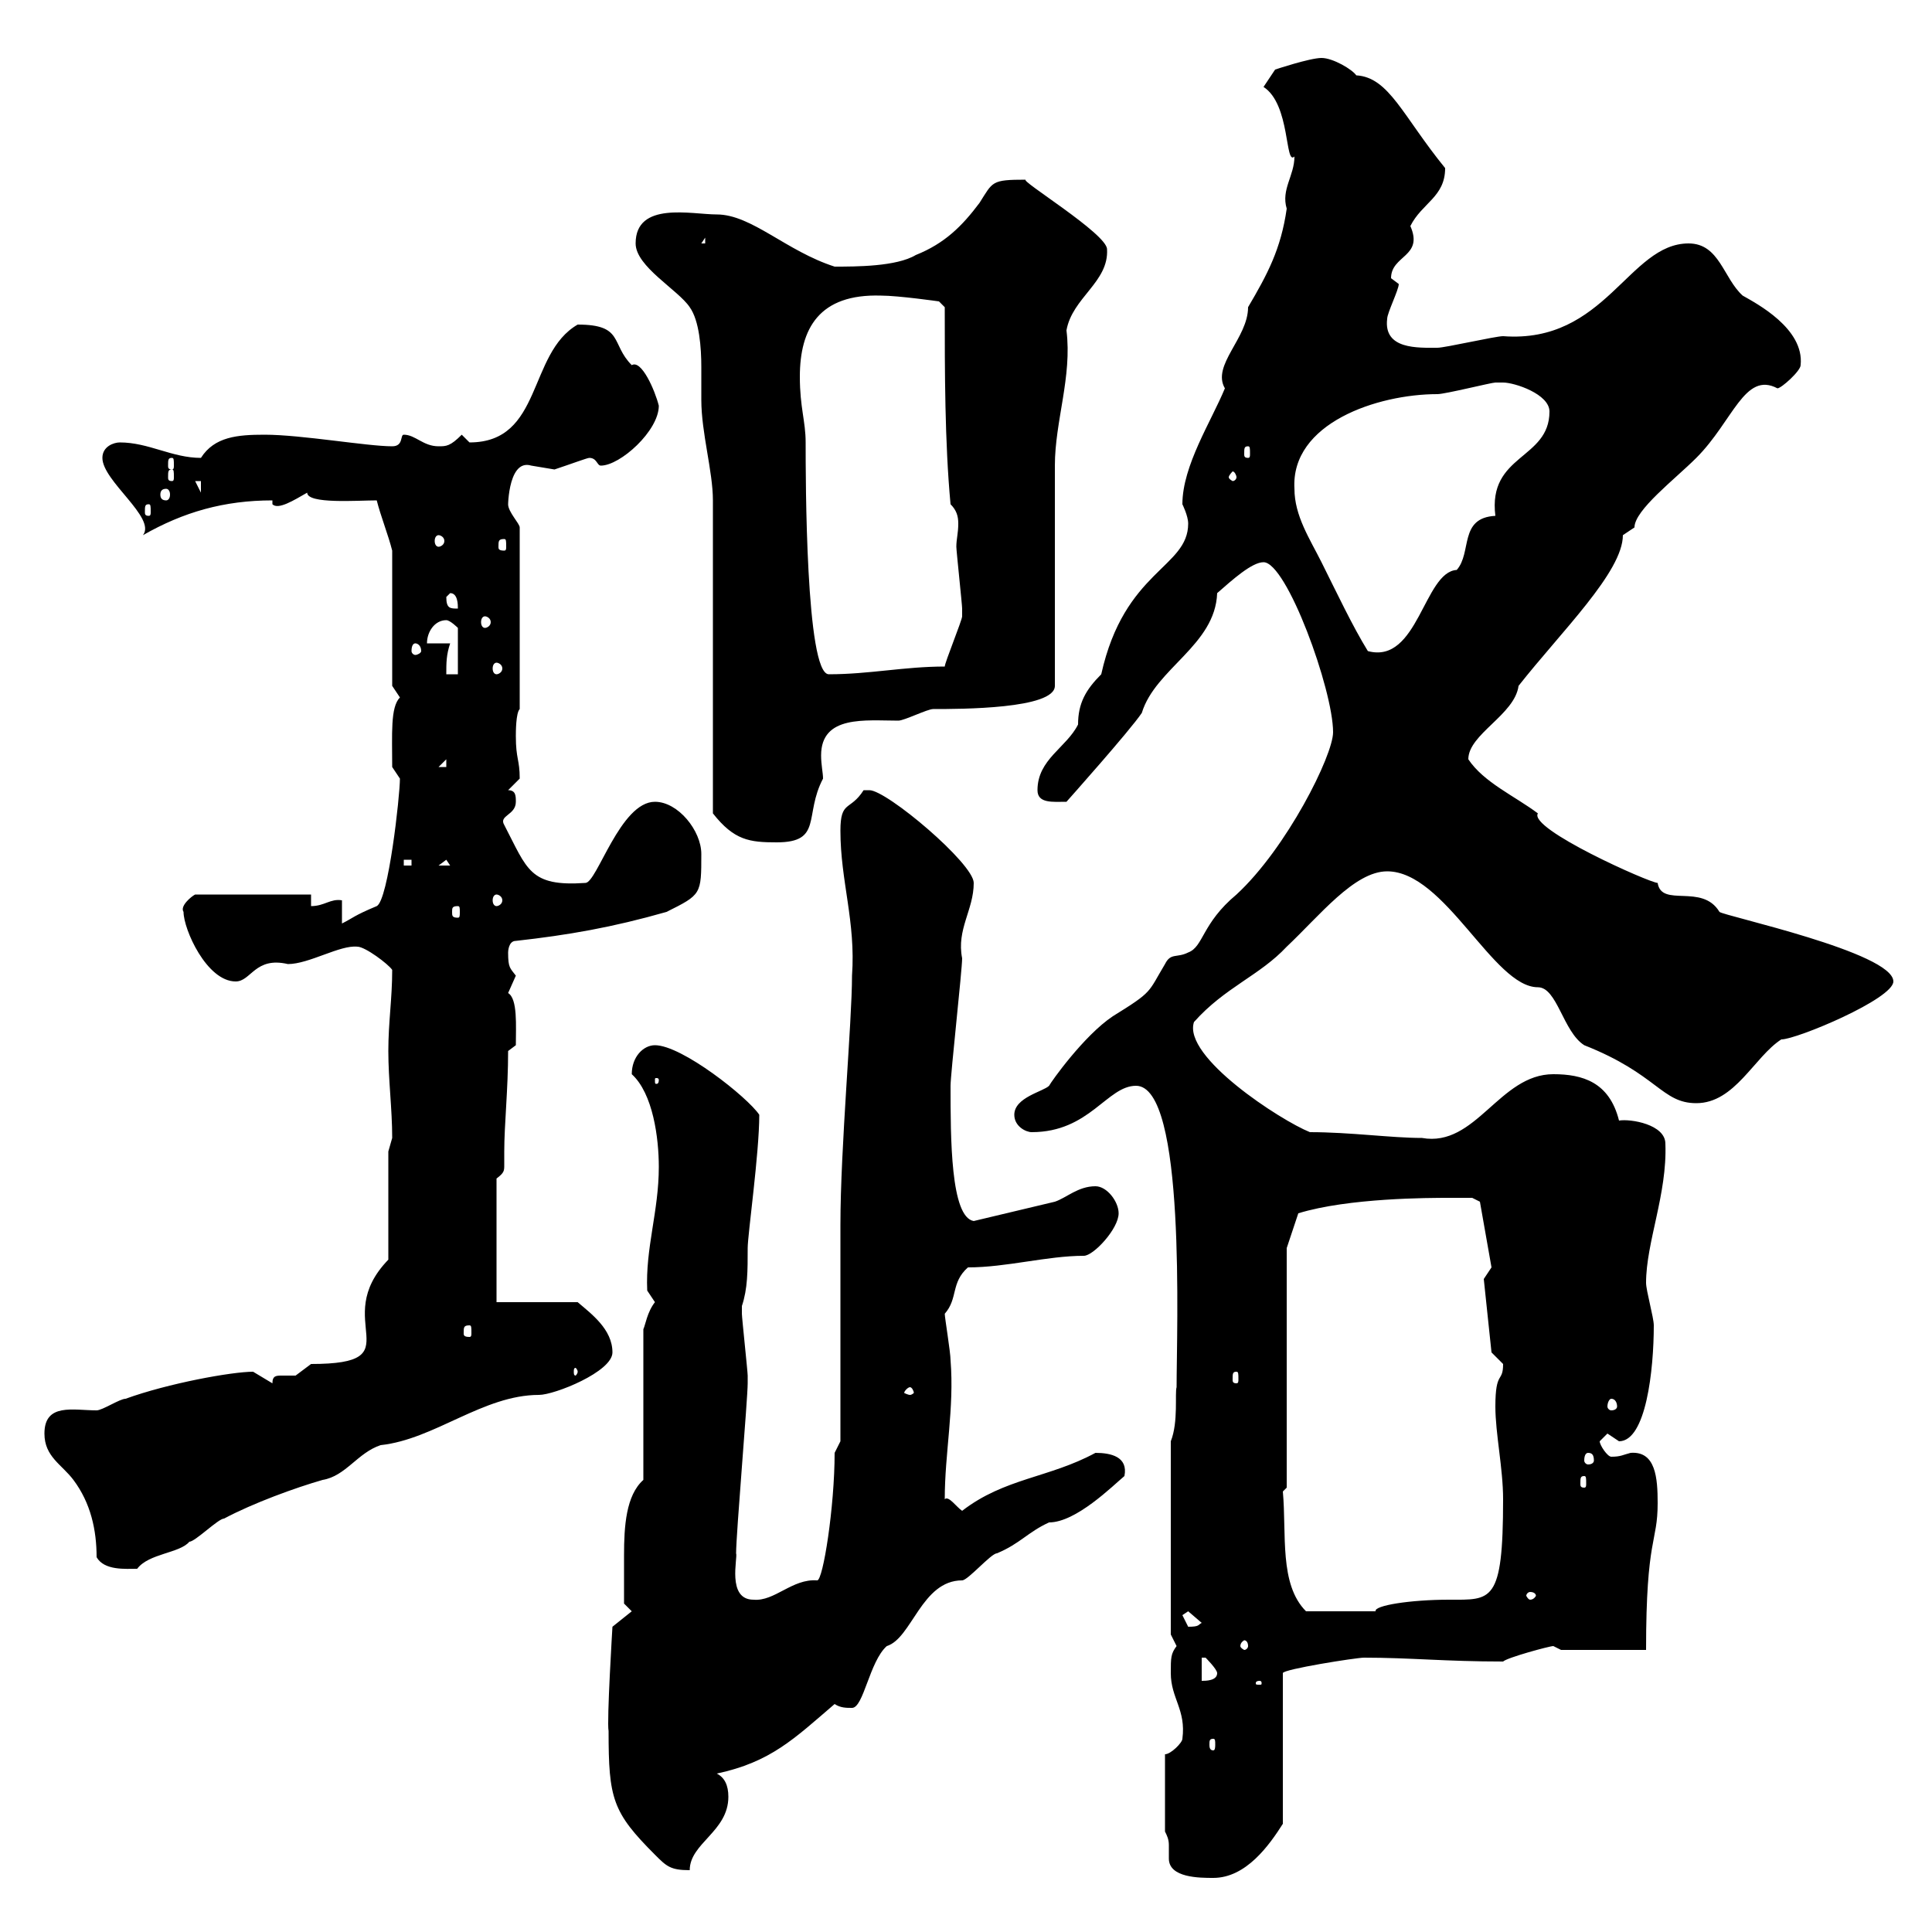 <svg xmlns="http://www.w3.org/2000/svg" xmlns:xlink="http://www.w3.org/1999/xlink" width="300" height="300"><path d="M180.90 284.40C181.20 285 181.50 285.60 181.50 286.50C181.50 287.10 181.50 288 181.50 288.60C181.50 291.60 186.30 291.60 188.40 291.60C193.50 291.60 197.10 286.50 199.20 283.20L199.20 259.80C199.20 259.20 210.60 257.40 211.80 257.40C219 257.40 224.40 258 233.40 258C234 257.40 240.60 255.60 241.20 255.60C241.20 255.60 242.40 256.20 242.40 256.20L255.60 256.20C255.60 238.50 257.40 239.70 257.40 233.40C257.40 229.50 257.10 225.30 253.20 225.60C252 225.90 251.70 226.20 250.20 226.20C249.60 226.20 248.40 224.40 248.40 223.80C248.40 223.80 249.60 222.60 249.60 222.60C249.60 222.60 251.40 223.80 251.40 223.80C255.60 223.80 256.80 212.70 256.80 205.80C256.80 204.60 255.60 200.40 255.60 199.20C255.60 192.90 258.90 185.40 258.60 177.60C258.60 174.60 253.20 173.70 251.40 174C249.90 168 245.70 166.80 241.20 166.80C232.80 166.80 229.20 178.20 220.80 176.70C216 176.70 209.70 175.80 203.40 175.80C198.90 174 183.60 164.10 185.40 158.70C190.20 153.30 195.60 151.50 199.80 147C204.90 142.20 210.30 135.30 215.40 135.30C224.40 135.30 231.90 153.30 238.80 153.30C241.80 153.30 242.70 160.20 246 162.30C257.40 166.80 258 171.30 263.40 171.30C269.40 171.30 272.40 164.10 276.60 161.40C279 161.40 294 155.10 294 152.40C294 147.90 267.60 142.20 267 141.60C264.30 137.10 258 141 257.40 137.10C256.20 137.10 237.30 128.70 238.80 126.30C235.20 123.60 230.40 121.50 228 117.90C228 114 235.20 111 235.80 106.50C242.40 98.10 252 88.80 252 83.10C252 83.10 253.80 81.90 253.80 81.90C253.80 79.20 260.10 74.40 263.40 71.10C269.10 65.40 270.90 57.60 276 60.30C276.60 60.30 279.60 57.60 279.60 56.70C280.20 51 272.70 47.10 270.60 45.90C267.60 43.20 267 37.80 262.20 37.80C252.90 37.80 249.30 53.40 233.40 52.20C232.20 52.20 224.40 54 223.20 54C220.20 54 214.80 54.30 215.40 49.50C215.40 48.60 217.20 45 217.20 44.10C217.20 44.10 216 43.20 216 43.20C216 39.60 221.10 39.90 219 35.10C220.80 31.50 224.40 30.60 224.40 26.10C217.80 18 215.70 12 210.60 11.70C210 10.80 207 9 205.20 9C203.40 9 198 10.80 198 10.80L196.20 13.50C200.40 16.20 199.50 25.80 201 24.30C201 27.30 198.90 29.40 199.80 32.40C198.90 38.70 196.80 42.60 193.80 47.70C193.80 52.50 188.10 56.70 190.20 60.30C188.10 65.40 183.60 72.30 183.60 78.30C183.60 78.30 184.50 80.10 184.50 81.30C184.50 88.20 174.60 88.50 171 104.70C168.60 107.10 167.40 109.20 167.40 112.50C165.60 116.10 161.10 117.90 161.10 122.70C161.10 124.80 163.50 124.50 165.60 124.50C165.60 124.50 175.50 113.40 177.30 110.70C179.40 103.80 188.70 100.20 189 92.10C191.40 90 194.40 87.30 196.20 87.30C199.80 87.30 207 107.10 207 113.70C207 117.30 199.80 131.70 192 138.90C186.60 143.40 186.90 147 184.50 147.90C182.70 148.80 181.80 147.90 180.90 149.70C178.20 154.20 179.10 153.90 172.80 157.80C168.30 160.80 163.20 168 162.90 168.60C162 169.50 157.50 170.40 157.50 173.10C157.50 174.90 159.30 175.80 160.20 175.80C169.20 175.80 171.90 168.60 176.40 168.60C184.20 168.60 182.70 206.40 182.70 215.40C182.40 216.30 183 220.80 181.80 223.80L181.80 253.80C181.80 253.80 182.70 255.60 182.70 255.60C181.80 256.80 181.80 257.40 181.80 259.80C181.80 263.70 184.20 265.50 183.60 270C183.60 270.60 181.80 272.40 180.90 272.40ZM94.50 268.80C94.50 279.30 95.10 281.40 101.70 288C103.50 289.80 104.10 290.40 107.10 290.40C107.10 286.20 113.10 284.40 113.10 279C113.10 277.20 112.50 276 111.30 275.40C119.70 273.60 123.30 270 129.60 264.60C130.50 265.20 131.40 265.20 132.30 265.20C134.10 265.20 135 258 137.70 255.60C141.60 254.40 143.10 245.40 149.40 245.40C150.30 245.40 153.90 241.20 154.80 241.20C158.40 239.70 159.60 237.90 162.90 236.40C167.10 236.40 172.80 230.70 174.60 229.20C175.20 226.20 172.50 225.60 170.10 225.60C162.90 229.50 156 229.50 149.40 234.60C148.50 234 147.30 232.20 146.70 232.80C146.70 225.60 148.20 218.70 147.60 211.20C147.60 210 146.70 204.60 146.70 204C148.80 201.60 147.60 199.20 150.30 196.80C156.30 196.80 162.60 195 168.30 195C169.80 195 173.70 190.80 173.70 188.40C173.70 186.60 171.90 184.20 170.10 184.20C167.40 184.20 165.60 186 163.80 186.60L151.20 189.60C147.60 189 147.60 176.70 147.60 168.60C147.60 166.80 149.40 150.60 149.40 148.80C148.50 144.30 151.20 141.30 151.20 137.10C151.20 134.10 137.70 122.70 135 122.70C135 122.70 134.10 122.70 134.10 122.70C132 126 130.50 124.20 130.50 129C130.50 136.80 132.90 143.10 132.30 151.50C132.30 158.70 130.50 178.20 130.50 190.20C130.50 195.60 130.50 218.40 130.50 223.80L129.60 225.60C129.60 234 127.80 245.40 126.90 245.40C123 245.10 120.30 248.70 117 248.40C112.80 248.40 114.60 241.80 114.30 241.20C114.30 238.20 116.10 217.20 116.10 214.80C116.10 214.80 116.10 214.80 116.10 213.60C116.10 213 115.20 204.60 115.20 204C115.20 204 115.20 204 115.20 202.80C116.10 200.10 116.10 197.40 116.10 193.80C116.10 191.70 117.90 179.10 117.90 173.10C116.10 170.40 105.90 162.30 101.70 162.30C99.90 162.30 98.10 164.10 98.10 166.80C101.40 169.80 102.30 176.70 102.30 181.20C102.30 188.10 100.20 193.80 100.50 200.40C100.50 200.40 101.70 202.20 101.70 202.20C100.50 203.70 100.20 205.80 99.90 206.40L99.90 229.80C97.20 232.20 96.90 237 96.90 241.50C96.90 245.10 96.90 247.80 96.90 249L98.10 250.20L95.10 252.60C95.10 252.60 94.20 267.30 94.50 268.80ZM188.40 270C188.70 270 188.70 270.30 188.70 270.90C188.70 271.20 188.70 271.80 188.40 271.80C187.80 271.80 187.80 271.20 187.80 270.90C187.80 270.30 187.80 270 188.40 270ZM195.60 261C195.90 261 195.90 261.30 195.90 261.30C195.90 261.60 195.90 261.60 195.60 261.60C195 261.60 195 261.60 195 261.30C195 261.30 195 261 195.60 261ZM186.60 257.40C186.60 257.40 186.60 257.40 187.20 257.40C187.20 257.40 189 259.20 189 259.80C189 261 187.20 261 186.60 261ZM193.80 255.60C193.80 255.90 193.50 256.20 193.20 256.20C193.20 256.20 192.60 255.90 192.60 255.60C192.60 255 193.20 254.70 193.20 254.70C193.50 254.70 193.80 255 193.80 255.60ZM183.60 250.80C183.60 250.80 184.50 250.20 184.50 250.20L186.60 252C186 252.30 186.30 252.60 184.50 252.60C184.50 252.60 183.60 250.80 183.60 250.80ZM199.20 231.60L199.80 231L199.80 193.80L201.60 188.40C209.40 186 222 186 225 186C226.20 186 228.60 186 228.60 186L229.80 186.60L231.60 196.80L230.40 198.60L231.60 210C231.60 210 233.40 211.80 233.40 211.80C233.40 214.80 232.20 212.70 232.20 218.40C232.20 222.60 233.40 228 233.40 232.80C233.40 249 231.60 248.40 225 248.40C219 248.40 213.30 249.30 213.60 250.20L202.80 250.20C198.60 246 199.80 238.20 199.20 231.60ZM237.60 247.20C238.20 247.20 238.50 247.50 238.50 247.80C238.50 247.80 238.20 248.40 237.60 248.40C237.30 248.40 237 247.80 237 247.80C237 247.50 237.30 247.20 237.60 247.20ZM15 241.80C16.20 243.90 19.50 243.60 21.30 243.60C23.10 241.20 27.90 241.20 29.40 239.40C30.30 239.40 33.90 235.80 34.80 235.80C39.30 233.40 45.90 231 50.10 229.80C53.70 229.20 55.50 225.60 59.10 224.40C67.50 223.50 75 216.60 83.70 216.60C86.10 216.60 95.10 213 95.10 210C95.10 206.40 91.80 204 89.70 202.20L77.10 202.20L77.10 183C78.30 182.10 78.30 181.80 78.30 180.90C78.30 180.30 78.30 179.40 78.30 178.80C78.30 174.60 78.90 169.20 78.90 163.20L80.10 162.30C80.10 159.30 80.40 155.10 78.90 154.20C78.90 154.20 80.10 151.50 80.10 151.50C79.20 150.30 78.90 150.30 78.90 147.90C78.90 147.90 78.90 146.10 80.10 146.10C88.20 145.20 95.10 144 103.50 141.60C108.90 138.90 108.90 138.90 108.90 132.60C108.90 129 105.30 124.50 101.70 124.50C96.30 124.50 92.70 137.10 90.90 137.10C82.20 137.70 81.90 135 78.30 128.10C77.40 126.60 80.10 126.60 80.10 124.50C80.10 123.60 80.10 122.70 78.90 122.70C78.90 122.70 80.70 120.90 80.70 120.90C80.70 117.90 80.10 117.90 80.10 114.30C80.10 113.70 80.10 110.70 80.70 110.10L80.70 81.90C80.70 81.30 78.90 79.50 78.90 78.30C78.90 80.10 78.60 71.10 82.50 72.30C82.50 72.30 86.10 72.90 86.10 72.90C88.80 72 91.20 71.10 91.50 71.10C92.70 71.10 92.70 72.30 93.30 72.30C96.30 72.30 102.30 66.90 102.30 63C101.70 60.60 99.60 55.80 98.10 56.70C94.80 53.40 96.90 50.40 89.70 50.40C81.90 54.90 84.30 68.70 72.90 68.70C72.90 68.70 71.70 67.50 71.70 67.50C69.90 69.30 69.30 69.30 68.10 69.30C65.70 69.30 64.50 67.50 62.70 67.50C62.10 67.50 62.70 69.30 60.90 69.30C57 69.30 46.80 67.50 41.10 67.50C36.90 67.50 33.30 67.80 31.20 71.10C26.70 71.10 23.10 68.70 18.60 68.70C17.70 68.70 15.90 69.30 15.90 71.10C15.90 74.70 24.30 80.40 22.20 83.10C28.50 79.50 34.80 77.70 42.30 77.70L42.30 78.30C43.20 79.20 45.60 77.70 47.70 76.50C47.70 78.30 55.50 77.70 58.50 77.70C59.10 80.10 60.30 83.10 60.90 85.50L60.90 106.50C60.90 106.50 62.10 108.30 62.10 108.30C60.60 109.80 60.90 114 60.90 119.10C60.90 119.10 62.10 120.90 62.10 120.90C62.10 123.60 60.30 139.80 58.50 140.70C54.90 142.20 54.90 142.50 53.10 143.40L53.10 139.80C51.30 139.50 50.40 140.70 48.30 140.70L48.30 138.90L30.30 138.90C29.70 139.20 27.90 140.70 28.50 141.60C28.50 144.30 32.10 152.40 36.60 152.40C39 152.40 39.60 148.50 44.70 149.70C48 149.70 52.80 146.70 55.50 147C56.70 147 60.30 149.70 60.90 150.60C60.90 155.10 60.30 158.70 60.30 163.20C60.30 167.70 60.90 172.20 60.90 176.70C60.90 176.70 60.30 178.80 60.30 178.80L60.30 195.60C51 205.20 64.50 211.80 48.30 211.80C48.30 211.80 45.90 213.60 45.90 213.60C45.60 213.60 44.40 213.60 43.80 213.60C42.90 213.60 42.30 213.60 42.30 214.80C42.30 214.80 39.30 213 39.30 213C36 213 26.10 214.80 19.50 217.20C18.60 217.20 15.90 219 15 219C11.40 219 6.90 217.80 6.90 222.60C6.90 226.20 9.60 227.40 11.40 229.80C14.10 233.40 15 237.60 15 241.80ZM246 229.20C246.30 229.20 246.30 229.50 246.30 230.40C246.30 230.70 246.30 231 246 231C245.40 231 245.40 230.70 245.40 230.40C245.40 229.50 245.40 229.20 246 229.20ZM246.60 225.60C247.20 225.60 247.50 225.90 247.50 226.80C247.50 227.10 247.20 227.40 246.60 227.40C246.30 227.40 246 227.10 246 226.80C246 225.90 246.30 225.60 246.60 225.60ZM250.20 217.20C250.80 217.20 251.10 217.80 251.10 218.40C251.10 218.70 250.80 219 250.20 219C249.90 219 249.60 218.70 249.60 218.40C249.60 217.80 249.90 217.20 250.20 217.20ZM141.30 215.40C141.60 215.40 141.90 216 141.90 216.30C141.90 216.30 141.60 216.60 141.30 216.60C141 216.60 140.40 216.30 140.40 216.30C140.40 216 141 215.40 141.30 215.40ZM192 213C192.30 213 192.30 213.30 192.30 214.20C192.30 214.50 192.30 214.80 192 214.80C191.40 214.80 191.40 214.50 191.40 214.20C191.40 213.30 191.40 213 192 213ZM89.70 213C89.70 213.30 89.40 213.60 89.40 213.60C89.10 213.60 89.10 213.30 89.10 213C89.10 212.70 89.10 212.40 89.40 212.40C89.40 212.40 89.70 212.70 89.70 213ZM72.90 205.80C73.20 205.80 73.20 206.10 73.20 207C73.20 207.30 73.20 207.60 72.90 207.60C72 207.60 72 207.30 72 207C72 206.10 72 205.80 72.90 205.80ZM102.30 167.70C102.30 168.30 102 168.30 102 168.30C101.70 168.30 101.70 168.30 101.70 167.70C101.70 167.40 101.70 167.40 102 167.40C102 167.40 102.30 167.40 102.30 167.70ZM71.10 140.70C71.40 140.70 71.40 141 71.40 141.60C71.40 142.20 71.40 142.50 71.10 142.50C70.20 142.50 70.20 142.20 70.20 141.60C70.20 141 70.20 140.70 71.10 140.70ZM77.10 138.90C77.40 138.90 78 139.20 78 139.80C78 140.40 77.40 140.70 77.10 140.70C76.80 140.70 76.50 140.40 76.50 139.80C76.50 139.20 76.80 138.90 77.10 138.90ZM62.70 133.50L63.90 133.50L63.90 134.40L62.70 134.40ZM69.30 133.50L69.90 134.40L68.10 134.40ZM110.70 77.70L110.70 126.30C114 130.50 116.40 130.80 120.60 130.80C127.80 130.80 124.80 126.60 127.80 120.90C127.80 120 127.50 118.80 127.50 117.30C127.50 111 134.40 111.90 139.50 111.90C140.40 111.90 144 110.10 144.90 110.10C149.10 110.10 163.80 110.10 163.80 106.50C163.80 101.10 163.80 77.70 163.80 72.30C163.80 65.40 166.50 58.50 165.60 51.30C166.50 46.20 172.20 43.80 171.90 38.70C171.90 36.30 158.10 27.90 159.30 27.90C153.90 27.90 154.20 28.20 152.10 31.50C149.40 35.10 146.70 37.80 142.20 39.60C139.20 41.40 132.90 41.40 129.60 41.40C122.10 39 116.70 33.30 111.30 33.30C107.40 33.30 98.70 31.20 98.70 37.80C98.70 41.40 105.30 45 107.10 47.70C108.60 49.80 108.90 54 108.90 57C108.90 58.80 108.90 60.60 108.90 62.10C108.90 67.20 110.70 73.20 110.70 77.70ZM69.30 117.90L69.30 119.10L68.10 119.10ZM69.90 99.90L66.30 99.90C66.30 98.10 67.50 96.30 69.30 96.30C69.90 96.30 71.10 97.50 71.10 97.50L71.10 104.70L69.30 104.70C69.30 102.90 69.30 101.70 69.90 99.90ZM124.20 58.50C124.20 51 127.20 45.60 136.80 45.90C139.50 45.90 145.80 46.80 145.80 46.80L146.70 47.70C146.70 57.60 146.70 68.70 147.60 78.30C148.50 79.20 148.80 80.10 148.80 81.30C148.80 82.80 148.50 83.70 148.50 84.90C148.50 85.50 149.40 93.90 149.40 94.50C149.40 94.50 149.40 94.50 149.40 95.70C149.40 96.30 146.70 102.90 146.70 103.50C140.40 103.50 135 104.70 128.70 104.70C125.10 104.70 125.10 74.10 125.10 68.70C125.10 65.40 124.20 63.30 124.20 58.50ZM77.10 102.90C77.40 102.90 78 103.20 78 103.80C78 104.40 77.40 104.70 77.10 104.70C76.80 104.70 76.50 104.40 76.50 103.80C76.50 103.20 76.80 102.90 77.10 102.90ZM64.50 99.90C64.80 99.90 65.40 100.20 65.40 101.10C65.40 101.40 64.80 101.70 64.50 101.70C64.20 101.70 63.90 101.40 63.90 101.10C63.90 100.20 64.20 99.90 64.50 99.90ZM201 75.90C200.40 65.70 213.90 61.20 223.20 61.20C224.40 61.20 231.60 59.40 232.20 59.40C232.20 59.40 233.40 59.40 233.40 59.40C235.20 59.40 240.60 61.20 240.60 63.90C240.60 71.40 231 70.50 232.20 80.10C226.50 80.40 228.60 85.80 226.20 88.50C221.10 88.80 220.20 103.20 212.40 101.10C210 97.20 207.60 92.10 205.20 87.30C203.40 83.70 201 80.10 201 75.90ZM75.30 95.70C75.60 95.70 76.20 96 76.20 96.60C76.20 97.20 75.60 97.50 75.30 97.50C75 97.50 74.70 97.20 74.70 96.60C74.70 96 75 95.70 75.30 95.70ZM69.30 92.70C69.30 92.70 69.90 92.10 69.90 92.10C71.10 92.10 71.10 93.90 71.10 94.50C69.90 94.50 69.30 94.50 69.30 92.70ZM78.30 83.70C78.60 83.70 78.60 84 78.60 84.90C78.60 85.20 78.60 85.50 78.30 85.50C77.40 85.50 77.40 85.20 77.40 84.90C77.40 84 77.40 83.70 78.30 83.70ZM68.10 83.10C68.40 83.10 69 83.40 69 84C69 84.60 68.40 84.90 68.10 84.90C67.80 84.90 67.50 84.60 67.50 84C67.50 83.40 67.80 83.10 68.10 83.10ZM23.10 78.30C23.40 78.30 23.40 78.60 23.40 79.50C23.40 79.80 23.40 80.10 23.10 80.10C22.50 80.10 22.50 79.80 22.50 79.50C22.50 78.60 22.50 78.30 23.10 78.30ZM25.80 75.90C26.10 75.90 26.40 76.20 26.40 76.80C26.40 77.40 26.10 77.70 25.80 77.70C25.20 77.70 24.90 77.40 24.90 76.80C24.90 76.20 25.20 75.90 25.80 75.90ZM30.30 74.70L31.20 74.70L31.20 76.50ZM26.70 72.90C27 72.90 27 73.20 27 74.10C27 74.40 27 74.70 26.70 74.70C26.10 74.70 26.10 74.40 26.10 74.10C26.10 73.20 26.10 72.90 26.70 72.90ZM192 74.10C192 74.40 191.70 74.70 191.40 74.70C191.40 74.70 190.80 74.40 190.80 74.10C190.80 73.80 191.40 73.20 191.40 73.20C191.70 73.20 192 73.80 192 74.10ZM26.70 71.10C27 71.10 27 71.40 27 72.30C27 72.60 27 72.90 26.70 72.90C26.10 72.90 26.10 72.60 26.10 72.30C26.10 71.40 26.10 71.10 26.70 71.10ZM193.80 69.30C194.10 69.30 194.10 69.60 194.10 70.50C194.10 70.80 194.10 71.10 193.80 71.10C193.20 71.10 193.20 70.80 193.20 70.50C193.20 69.60 193.20 69.30 193.80 69.30ZM109.50 36.90L109.50 37.80L108.90 37.80Z"/></svg>